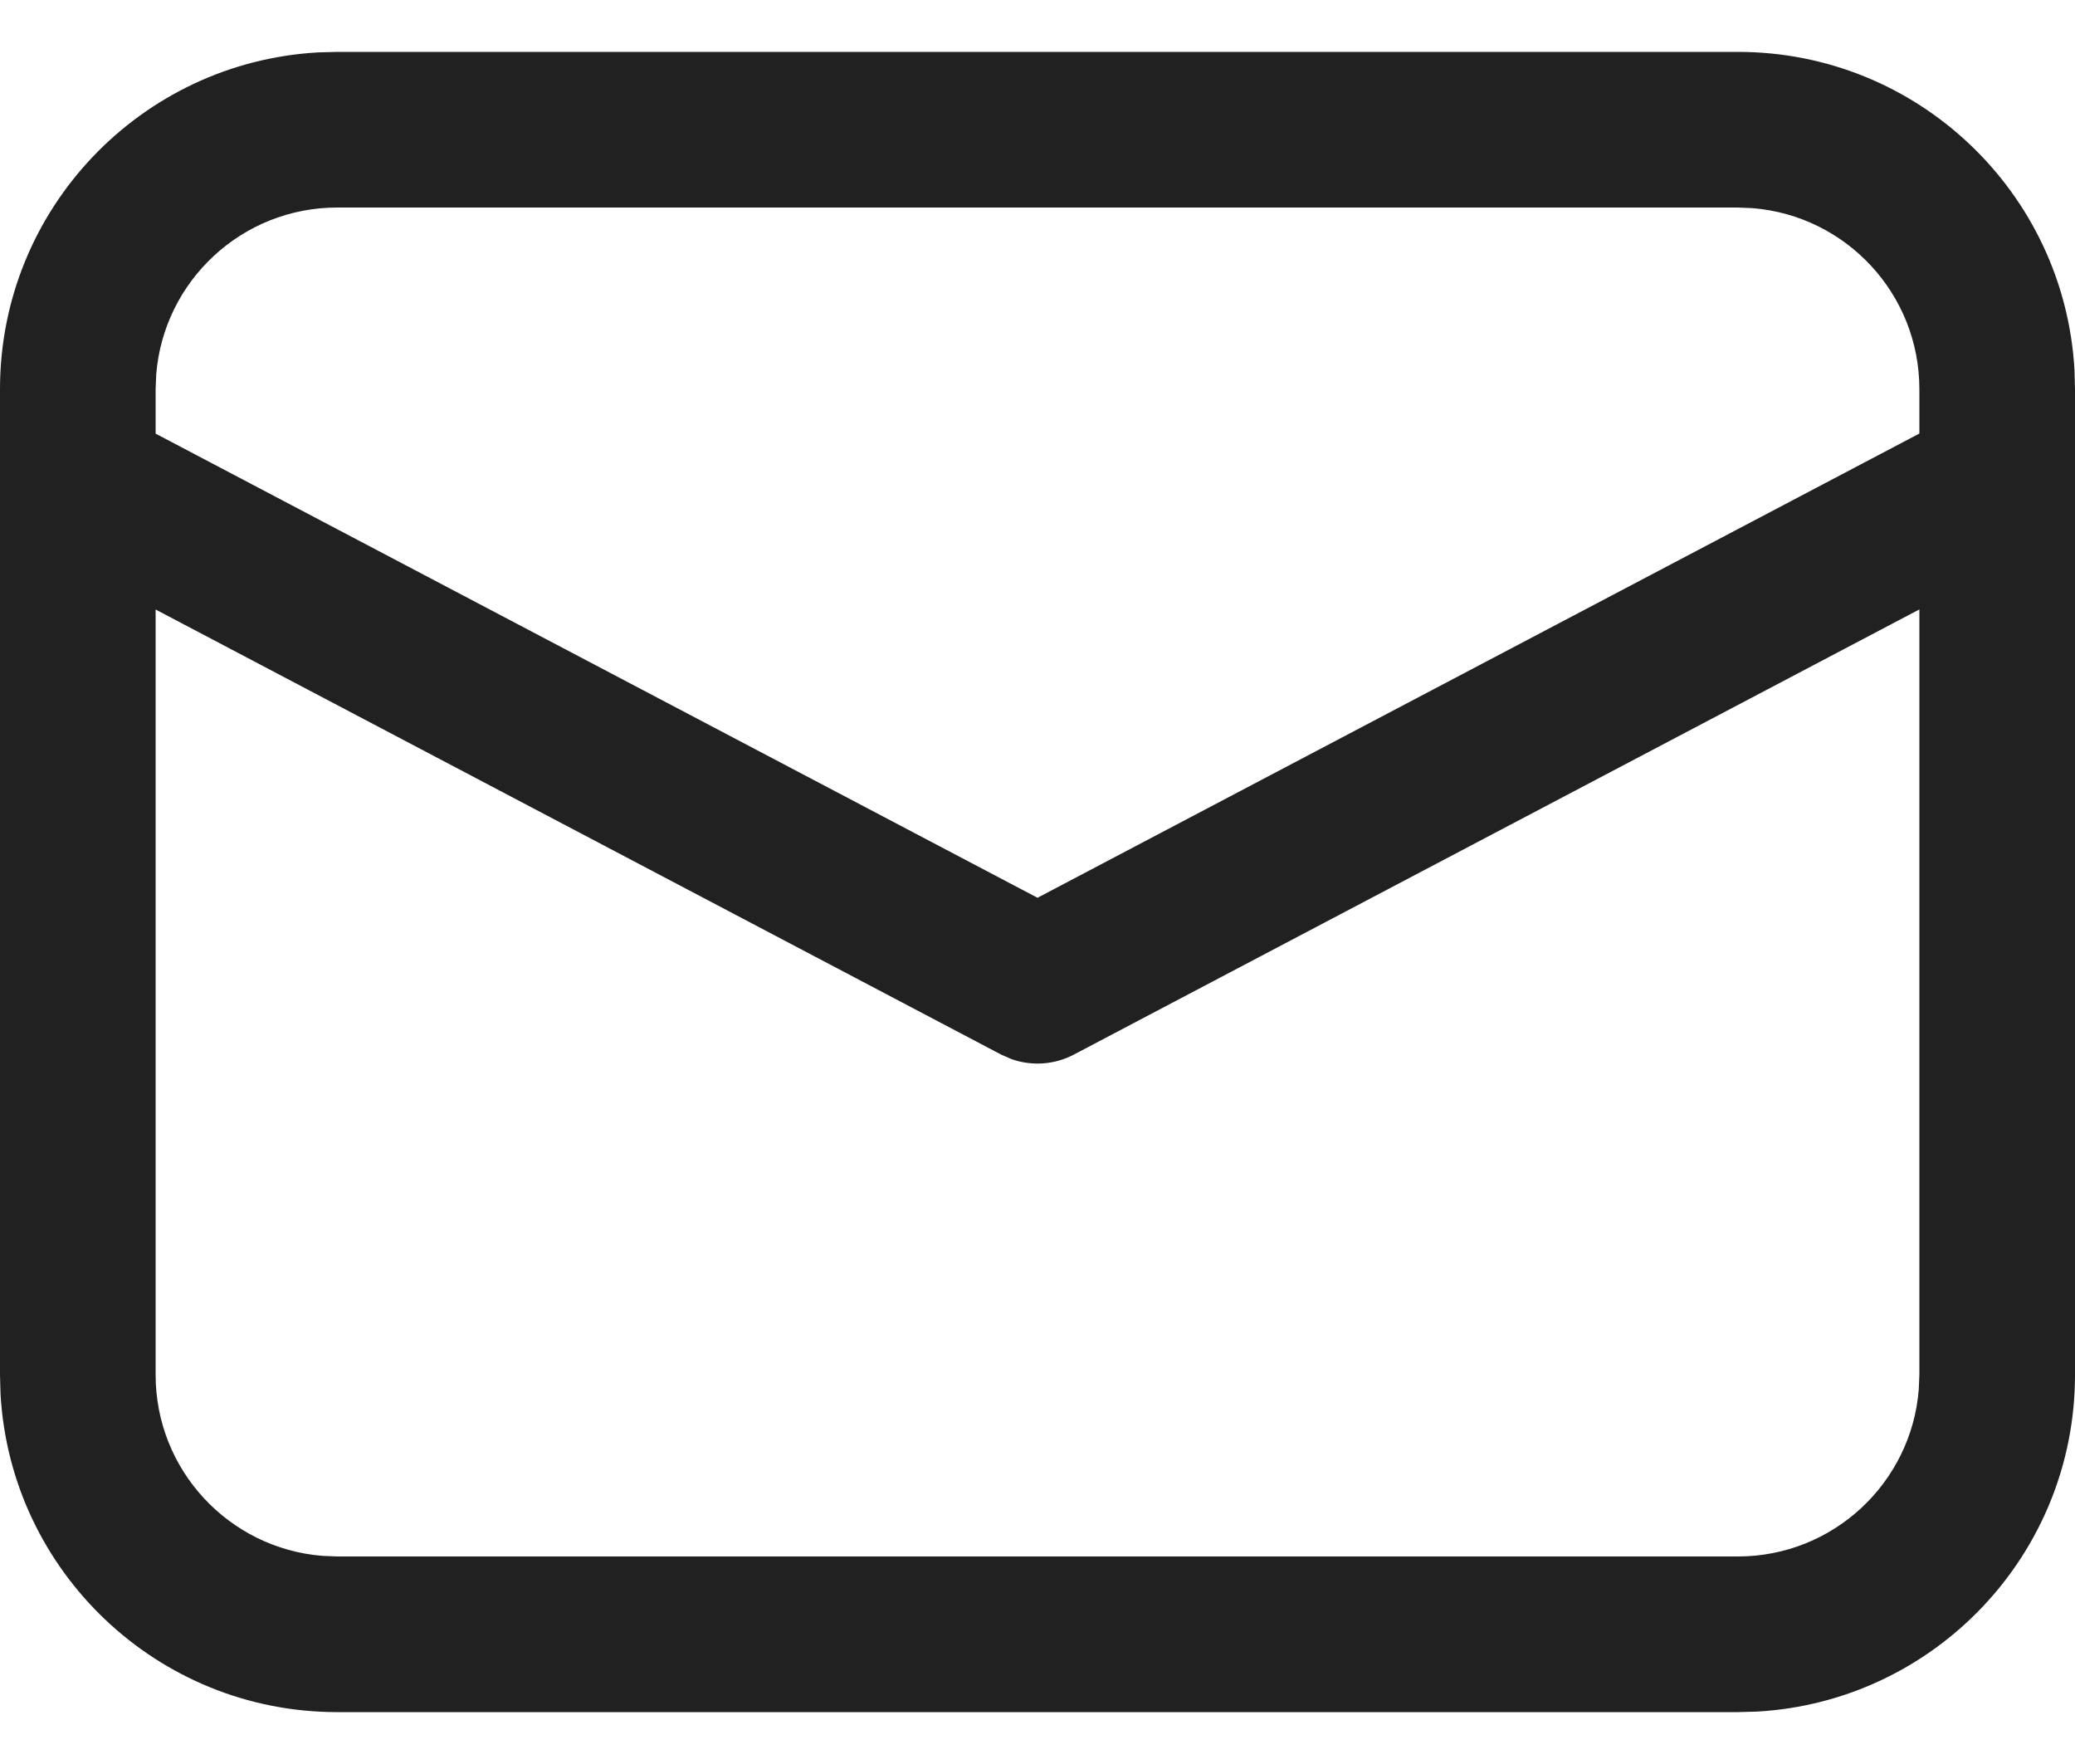 <svg width="20" height="17" viewBox="0 0 20 17" fill="none" xmlns="http://www.w3.org/2000/svg">
<path d="M3.25 0.5H16.75C18.483 0.5 19.899 1.856 19.995 3.566L20 3.75V13.25C20 14.983 18.643 16.399 16.934 16.495L16.75 16.5H3.25C1.517 16.5 0.101 15.143 0.005 13.434L0 13.25V3.75C0 2.017 1.356 0.601 3.066 0.505L3.25 0.5ZM18.5 5.873L10.349 10.164C10.162 10.262 9.943 10.276 9.747 10.206L9.651 10.164L1.5 5.874V13.25C1.5 14.168 2.207 14.921 3.106 14.994L3.25 15H16.75C17.668 15 18.421 14.293 18.494 13.393L18.5 13.25V5.873ZM16.75 2H3.25C2.332 2 1.579 2.707 1.506 3.606L1.5 3.75V4.179L10 8.652L18.5 4.178V3.75C18.5 2.832 17.793 2.079 16.893 2.006L16.75 2Z" fill="#212121"/>
</svg>
